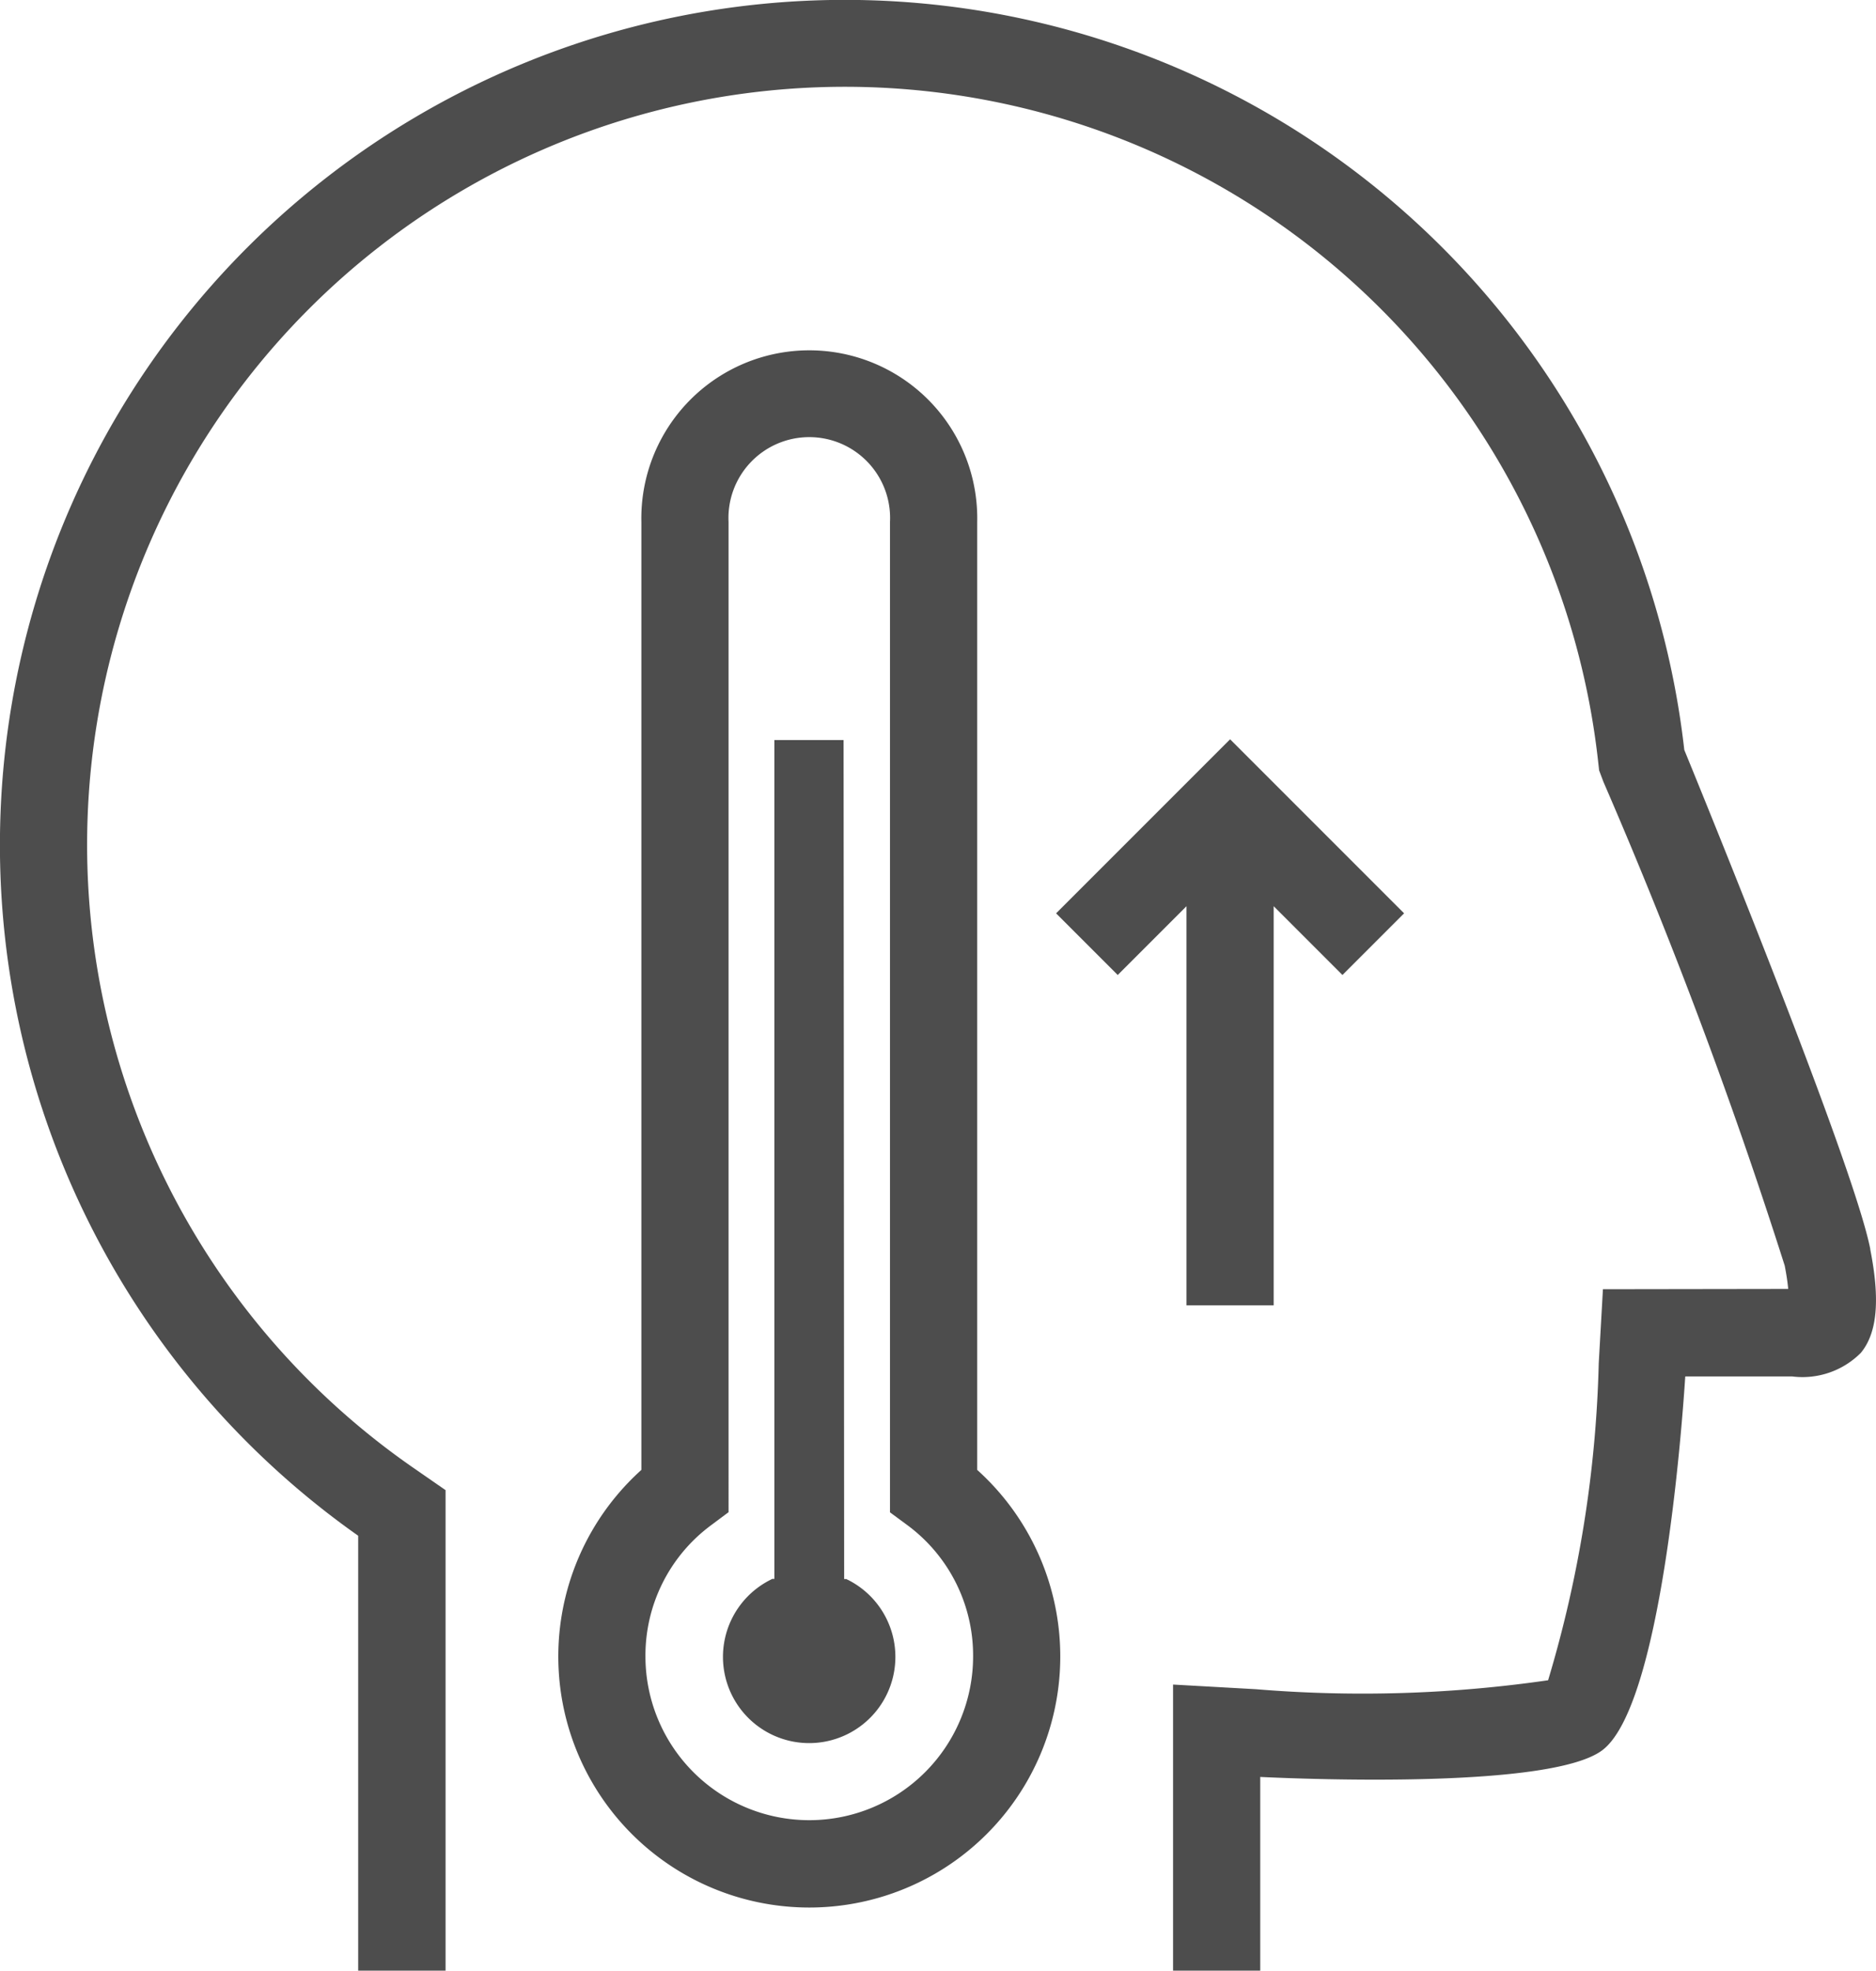 <svg id="fievre" xmlns="http://www.w3.org/2000/svg" xmlns:xlink="http://www.w3.org/1999/xlink" width="48.42" height="50.852" viewBox="0 0 48.42 50.852">
  <defs>
    <clipPath id="clip-path">
      <rect id="Rectangle_537" data-name="Rectangle 537" width="48.42" height="50.852" transform="translate(0 0)" fill="#4d4d4d"/>
    </clipPath>
  </defs>
  <g id="Groupe_2605" data-name="Groupe 2605" clip-path="url(#clip-path)">
    <path id="Tracé_5025" data-name="Tracé 5025" d="M48.272,32.228c-.4-2.026-3.756-10.329-4.8-12.877A21.806,21.806,0,1,0,9.245,39.629V50.852H11.5v-12.4l-.866-.6a19.559,19.559,0,1,1,30.612-18.22l.028.248.11.293A132.176,132.176,0,0,1,46.064,32.66c.049.251.076.448.09.6l-4.782.007-.108,1.908a31.042,31.042,0,0,1-1.307,8.183,33.438,33.438,0,0,1-7.542.231l-2.138-.12v7.384h2.25v-5c1.3.062,7.506.3,8.827-.688,1.522-1.141,2.055-8.286,2.143-9.647l2.758,0a2.124,2.124,0,0,0,1.775-.61c.421-.512.5-1.36.241-2.671" transform="translate(0 0)" fill="#4d4d4d"/>
    <path id="Tracé_5026" data-name="Tracé 5026" d="M42.826,24.509a4.335,4.335,0,1,0-8.668,0V48.971a6.478,6.478,0,1,0,8.668,0ZM41.028,50.4a4.182,4.182,0,0,1,1.692,3.381,4.228,4.228,0,0,1-8.457,0A4.182,4.182,0,0,1,35.955,50.4l.453-.338V24.509a2.086,2.086,0,1,1,4.167,0V50.066Z" transform="translate(-17.604 -11.041)" fill="#4d4d4d"/>
    <path id="Tracé_5027" data-name="Tracé 5027" d="M63.928,56.992h2.25v-10.3l1.775,1.775,1.591-1.591-4.491-4.491-4.491,4.491,1.591,1.591,1.775-1.775Z" transform="translate(-33.304 -23.308)" fill="#4d4d4d"/>
    <path id="Tracé_5028" data-name="Tracé 5028" d="M44.691,64.1l-.048-.025h-.054l-.015-21.649H42.788V64.071h-.054l-.048.025a2.225,2.225,0,1,0,2,0" transform="translate(-22.801 -23.329)" fill="#4d4d4d"/>
  </g>
</svg>
